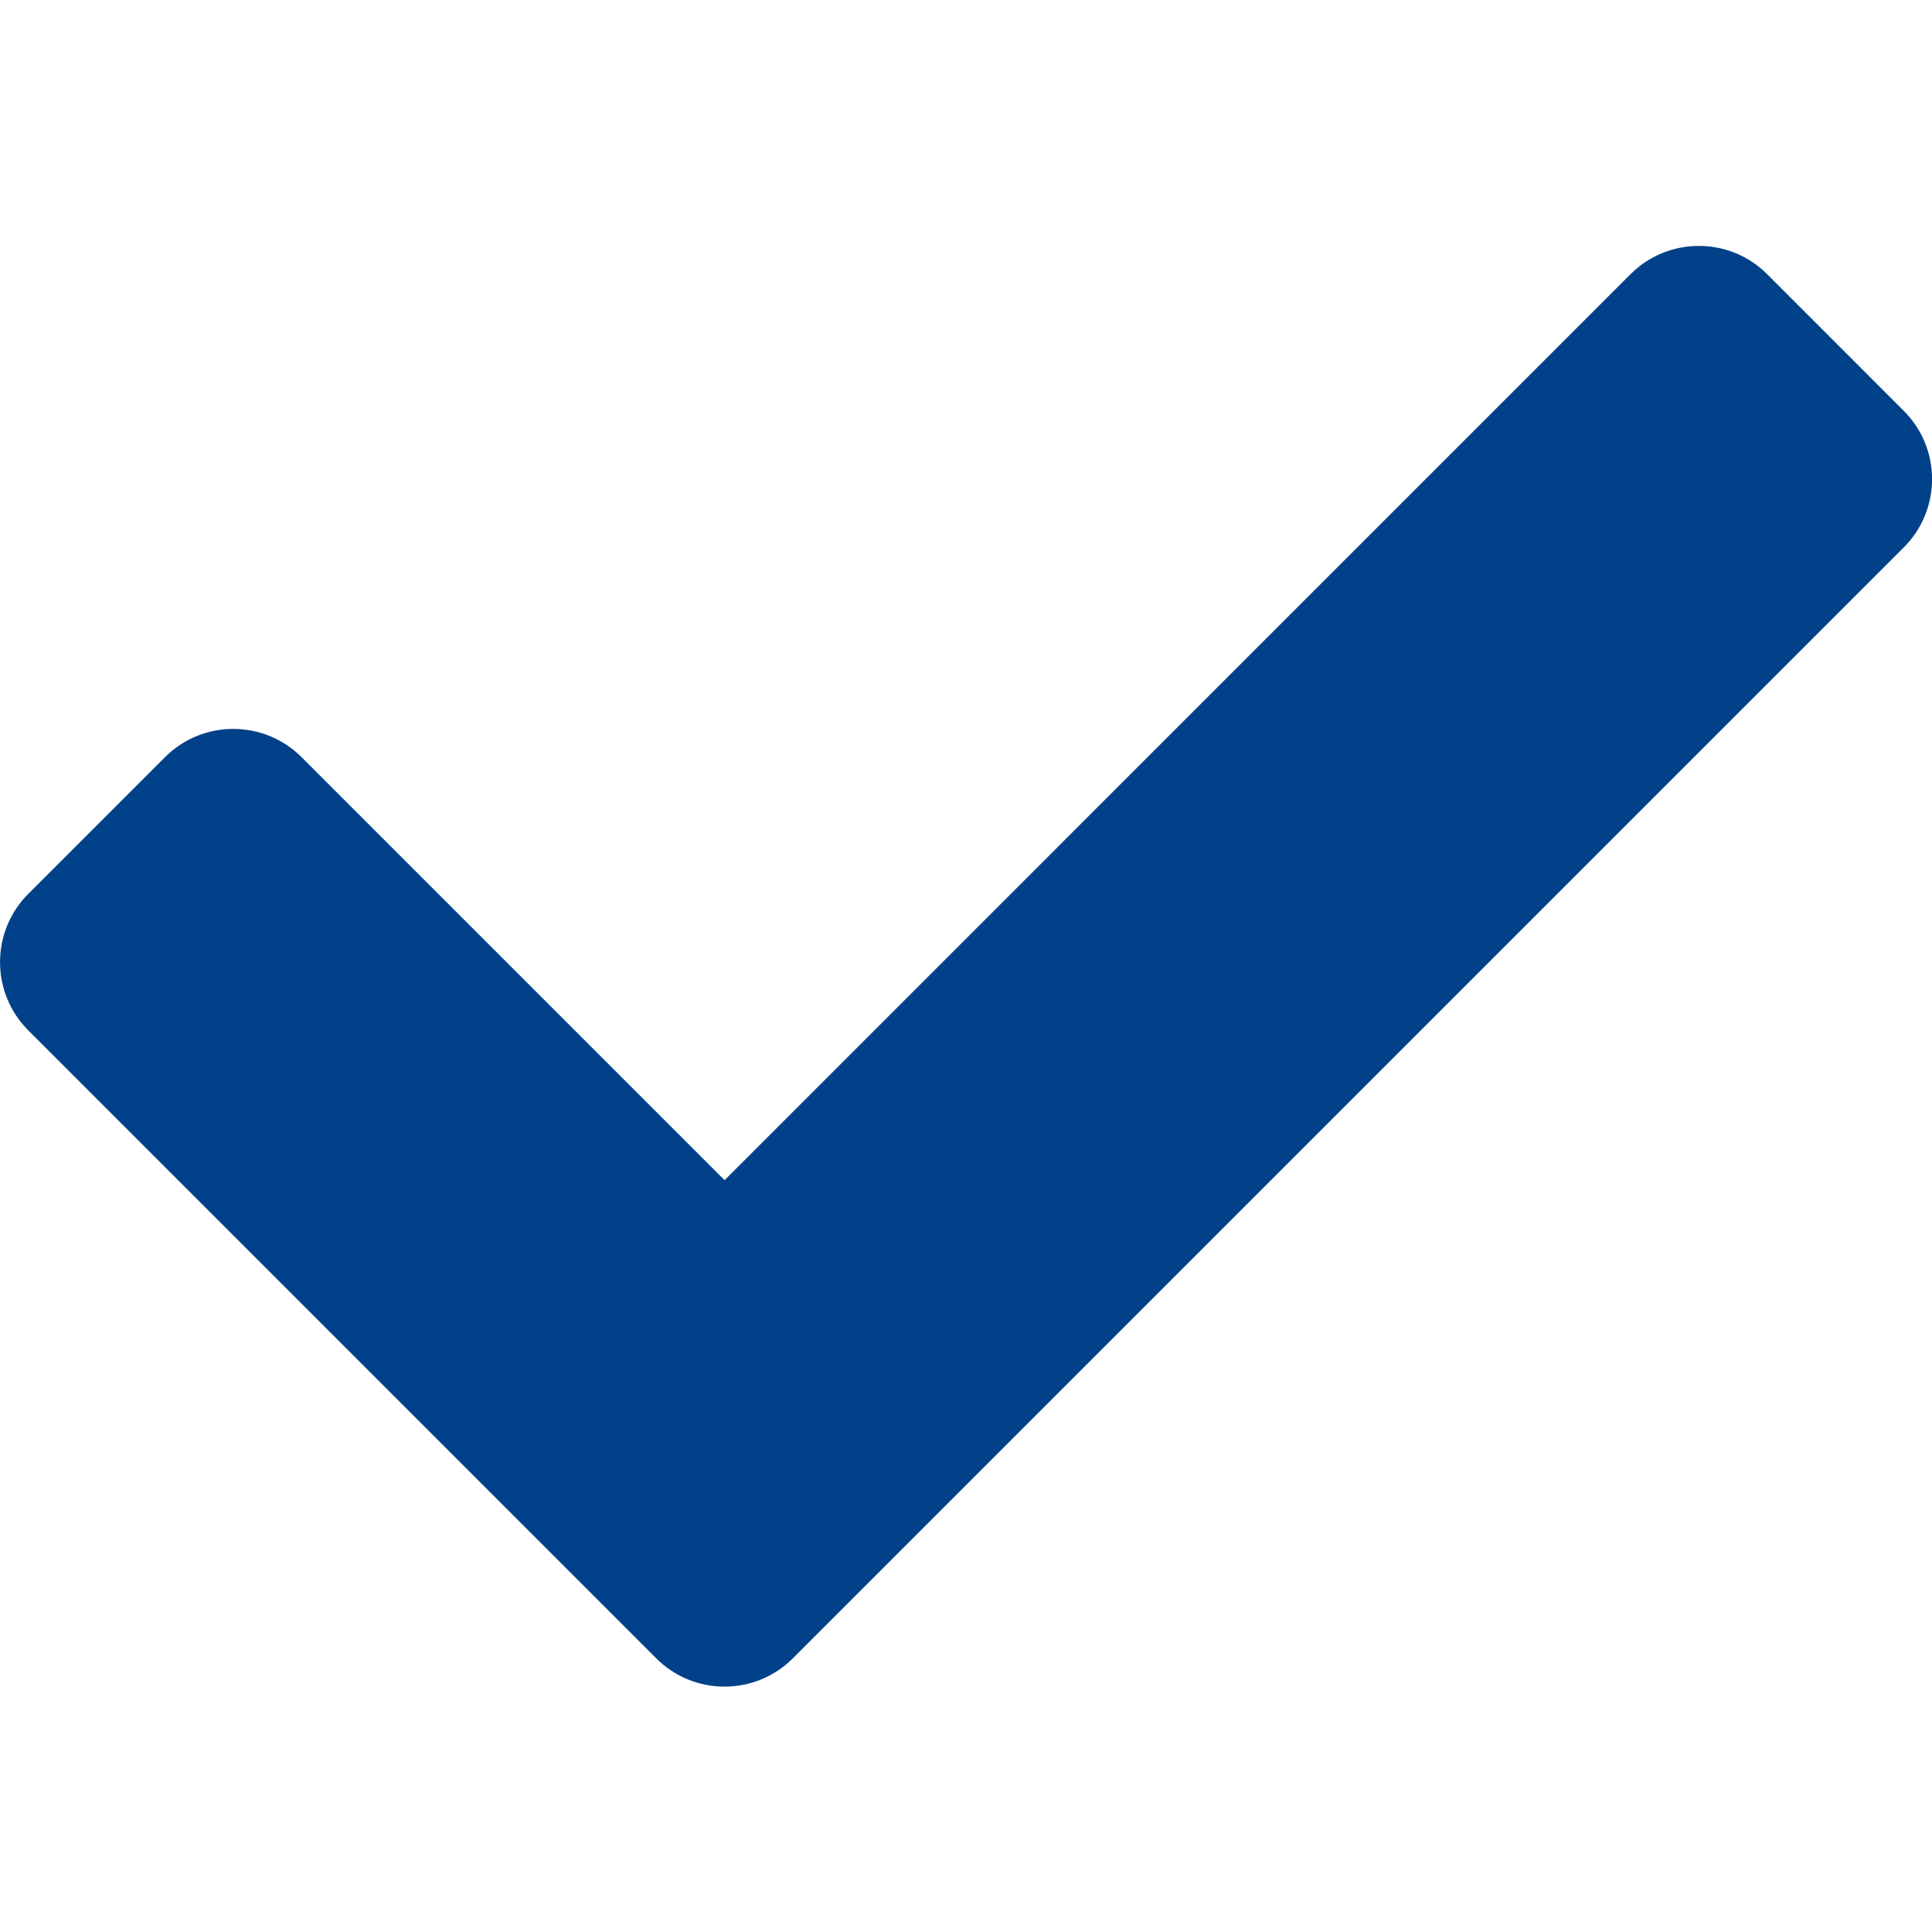 <?xml version="1.0" encoding="utf-8"?>
<!-- Generator: Adobe Illustrator 16.0.0, SVG Export Plug-In . SVG Version: 6.00 Build 0)  -->
<!DOCTYPE svg PUBLIC "-//W3C//DTD SVG 1.1//EN" "http://www.w3.org/Graphics/SVG/1.1/DTD/svg11.dtd">
<svg version="1.1" id="Calque_1" focusable="false" xmlns="http://www.w3.org/2000/svg" xmlns:xlink="http://www.w3.org/1999/xlink"
	 x="0px" y="0px" width="50px" height="50px" viewBox="8166.42 3801.77 50 50" enable-background="new 8166.42 3801.77 50 50"
	 xml:space="preserve">
<path fill="#004189" d="M8183.403,3844.687l-16.25-16.25c-0.976-0.976-0.976-2.559,0-3.535l3.536-3.536
	c0.976-0.976,2.559-0.976,3.536,0l10.947,10.947l23.446-23.447c0.977-0.976,2.56-0.976,3.536,0l3.535,3.536
	c0.977,0.976,0.977,2.559,0,3.535l-28.75,28.75C8185.962,3845.664,8184.379,3845.664,8183.403,3844.687L8183.403,3844.687z"/>
</svg>
